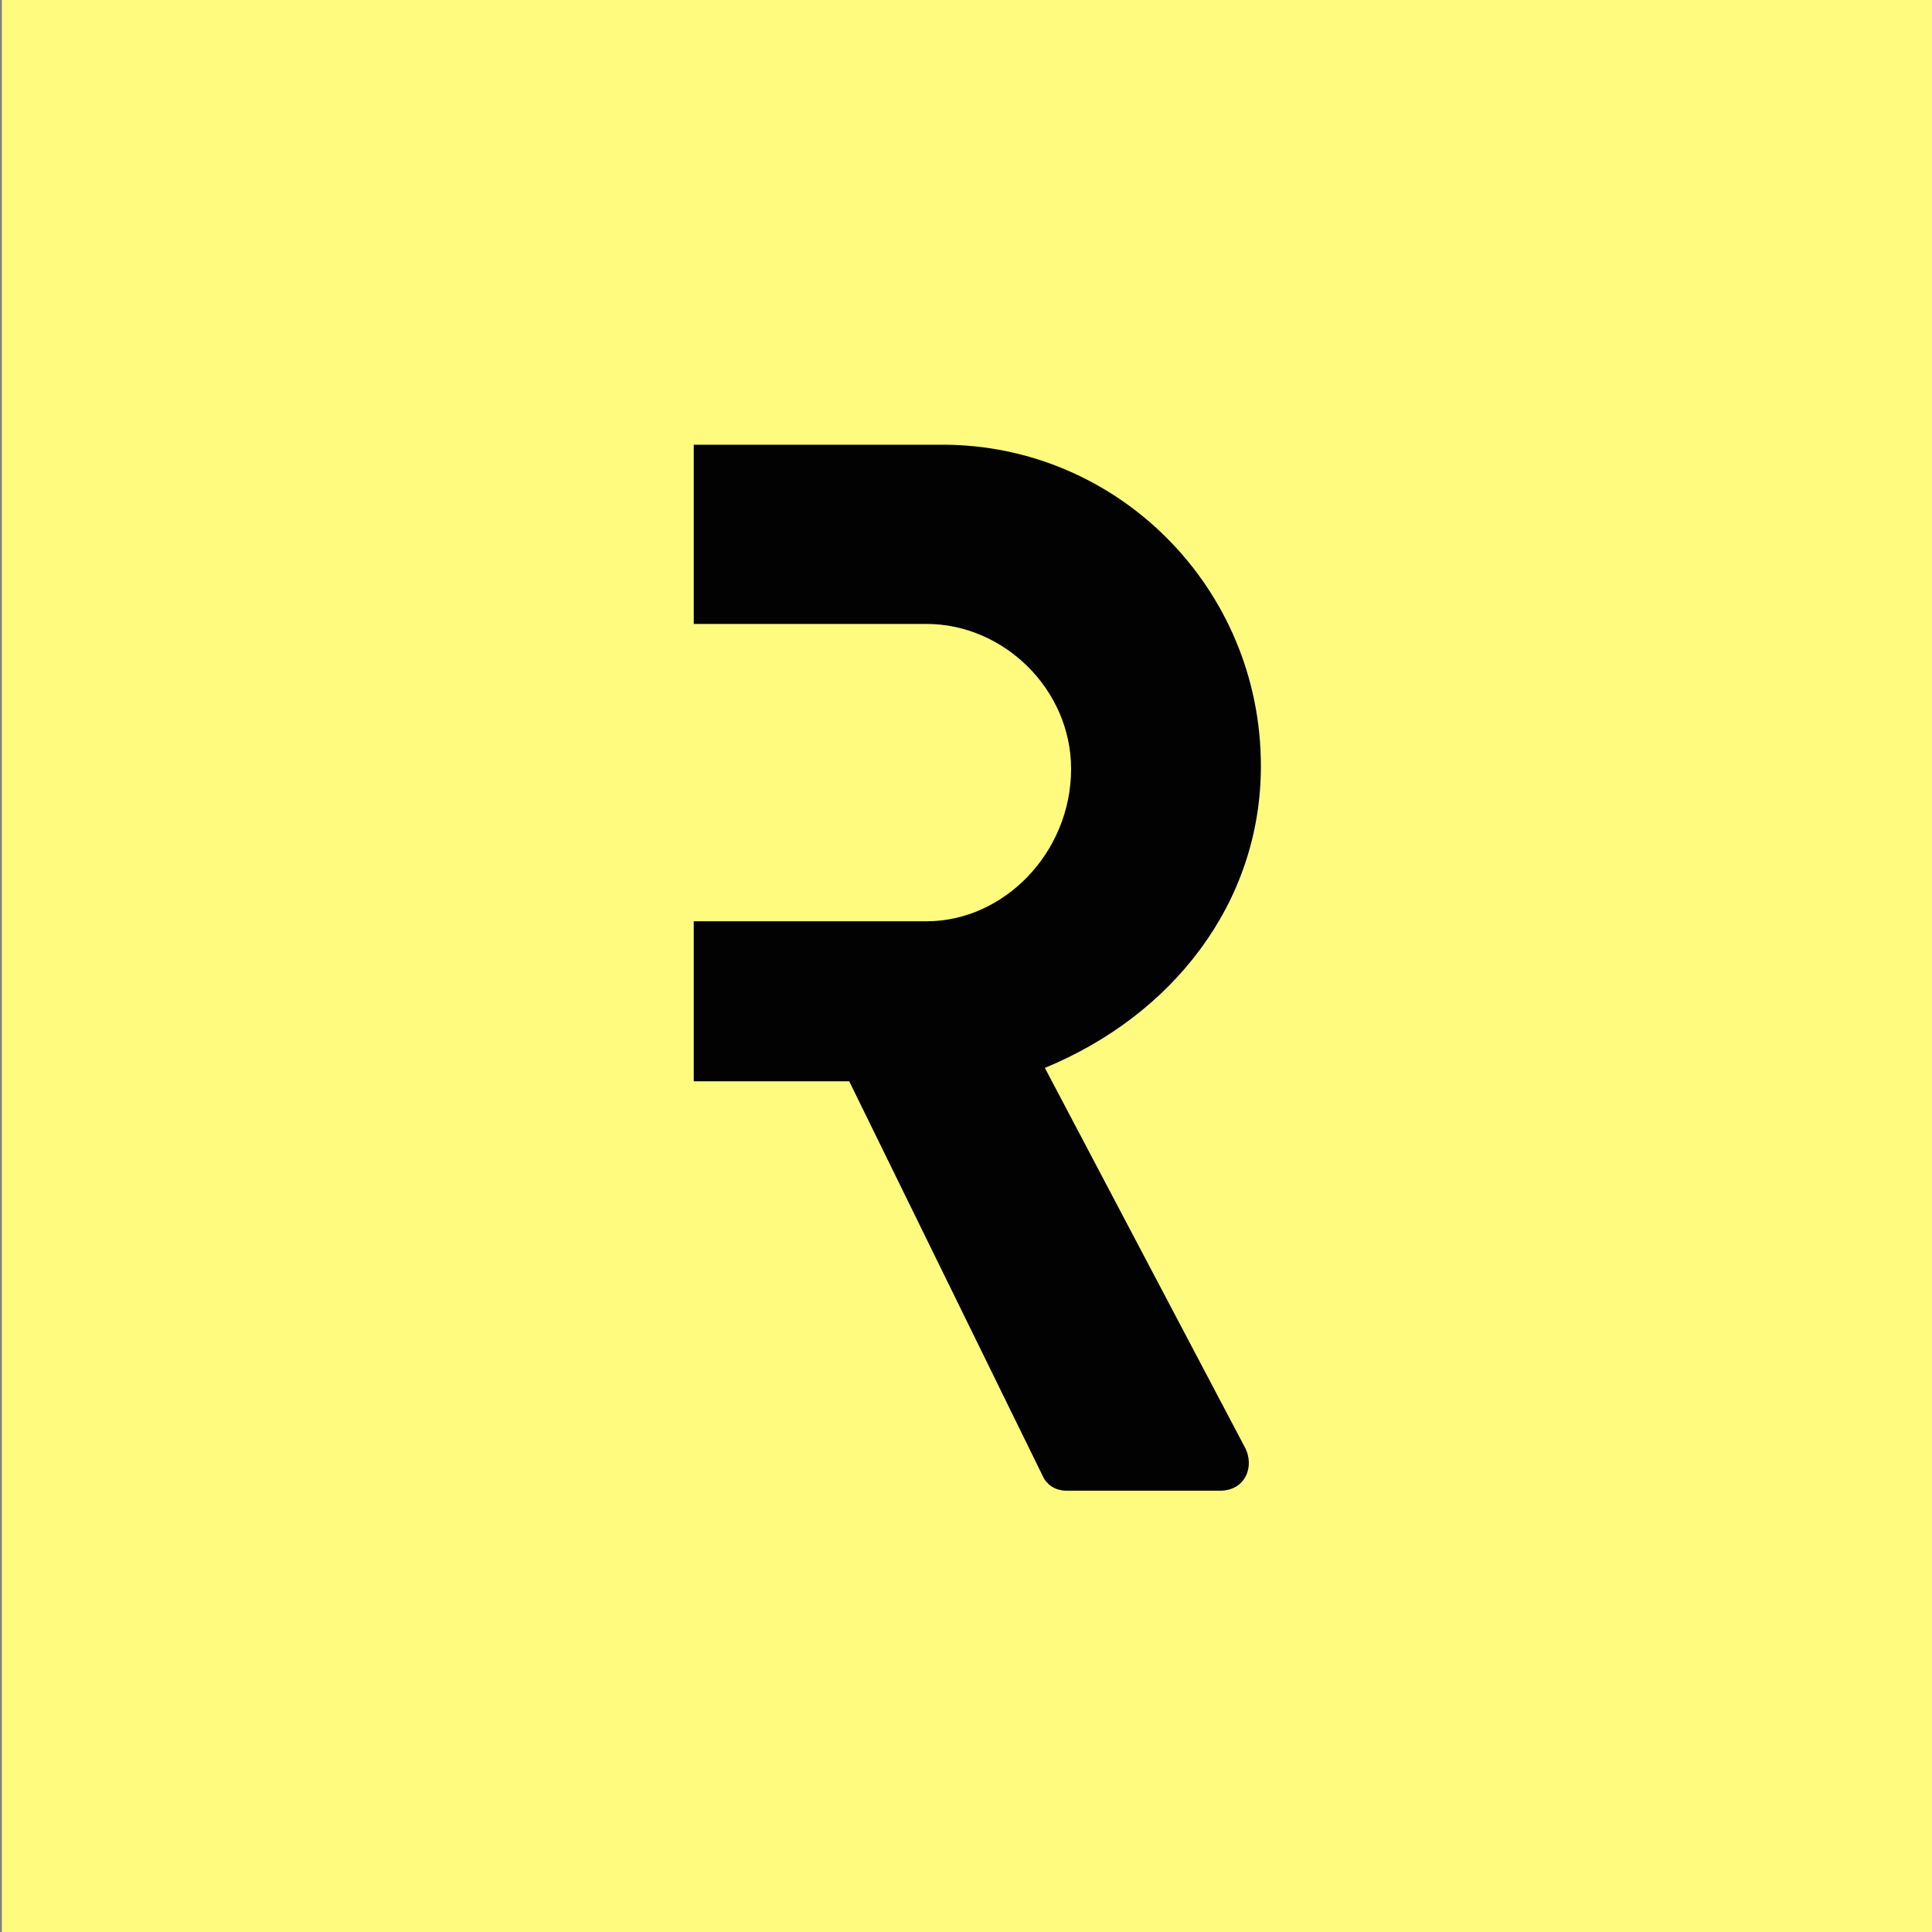 <?xml version="1.0" encoding="utf-8"?>
<!-- Generator: Adobe Illustrator 24.2.1, SVG Export Plug-In . SVG Version: 6.00 Build 0)  -->
<svg version="1.1" id="Lager_1" xmlns="http://www.w3.org/2000/svg" xmlns:xlink="http://www.w3.org/1999/xlink" x="0px" y="0px"
	 viewBox="0 0 1024 1024" style="enable-background:new 0 0 1024 1024;" xml:space="preserve">
<rect x="0" y="0" width="1024" height="1024" fill="#808080" stroke="none"/>
<style type="text/css">
	.st0{fill:#FFFB7E;}
	.st1{fill:#020203;}
</style>
<rect x="1" class="st0" width="1024" height="1024"/>
<path class="st1" d="M553.8,566c67.3-27.7,114.5-87.1,114.5-160c0-94.3-75.8-170.3-168.8-170.3H367.7v95h123.4
	c41,0,76.6,34.8,76.6,76.8c0,44.4-35.6,80.8-76.6,80.8H367.7v84.8h82.4L553,783c1.6,3.1,5.4,7.1,12.4,7.1h81.3
	c13.1,0,18.6-12.6,13.1-23L553.8,566z"/>
</svg>
